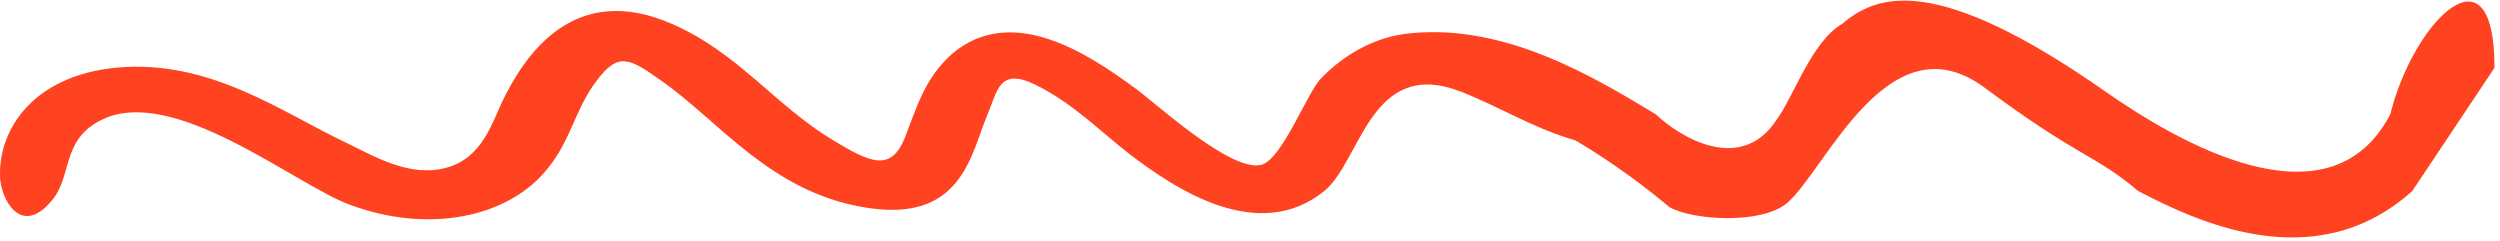 <?xml version="1.0" encoding="UTF-8"?> <svg xmlns="http://www.w3.org/2000/svg" width="228" height="22" viewBox="0 0 228 22" fill="none"> <path d="M10.495 6.183C2.946 6.953 -0.124 11.88 0.004 16.037C0.004 17.961 1.795 21.656 4.609 18.423C6.656 16.191 5.505 12.804 9.215 10.956C15.74 7.646 26.87 16.807 31.86 18.654C39.024 21.348 46.444 19.886 50.026 15.267C52.073 12.727 52.457 9.955 54.376 7.415C56.423 4.644 57.447 5.337 60.389 7.415C65.635 11.11 70.24 17.422 78.684 18.885C87.767 20.502 88.535 14.035 90.07 10.417C90.966 8.339 91.094 6.106 94.42 7.723C97.874 9.416 100.305 11.957 102.992 14.035C107.213 17.268 114.762 22.272 120.774 17.422C124.101 14.728 124.996 5.183 133.184 8.339C136.766 9.724 139.709 11.649 143.675 12.804C145.114 13.626 148.844 15.993 152.247 18.885C154.331 20.091 160.667 20.5 163 18.5C166.5 15.5 172.248 1.5 181 8C189.752 14.5 191 14.035 195 17.422C200 20 211 25.5 220 17.422L227.5 6.183C227.5 -5.67 220 2.18 218 10.417C212.4 21.151 198.376 12.797 192 8.339C176.5 -2.5 171.167 -0.514 168 2.18C165.2 3.802 163.5 8.989 162 10.956C158.8 15.821 153.333 12.624 151 10.417L150.852 10.328C145.356 7.02 137.329 2.188 128.706 3.027C125.124 3.335 122.31 5.26 120.519 7.107C119.239 8.339 116.936 14.574 115.017 15.036C112.203 15.729 105.166 9.186 103.503 8.031C99.409 5.029 92.373 0.256 86.872 4.875C84.313 7.107 83.545 9.955 82.522 12.573C81.243 15.729 79.323 14.805 75.997 12.804C70.624 9.57 67.426 4.875 61.285 2.18C52.329 -1.746 47.852 5.029 45.805 9.263C44.909 11.11 44.014 14.343 40.815 15.267C37.361 16.268 34.035 14.189 31.604 13.034C25.591 10.186 19.066 5.337 10.495 6.183Z" fill="#FF4220"></path> </svg> 